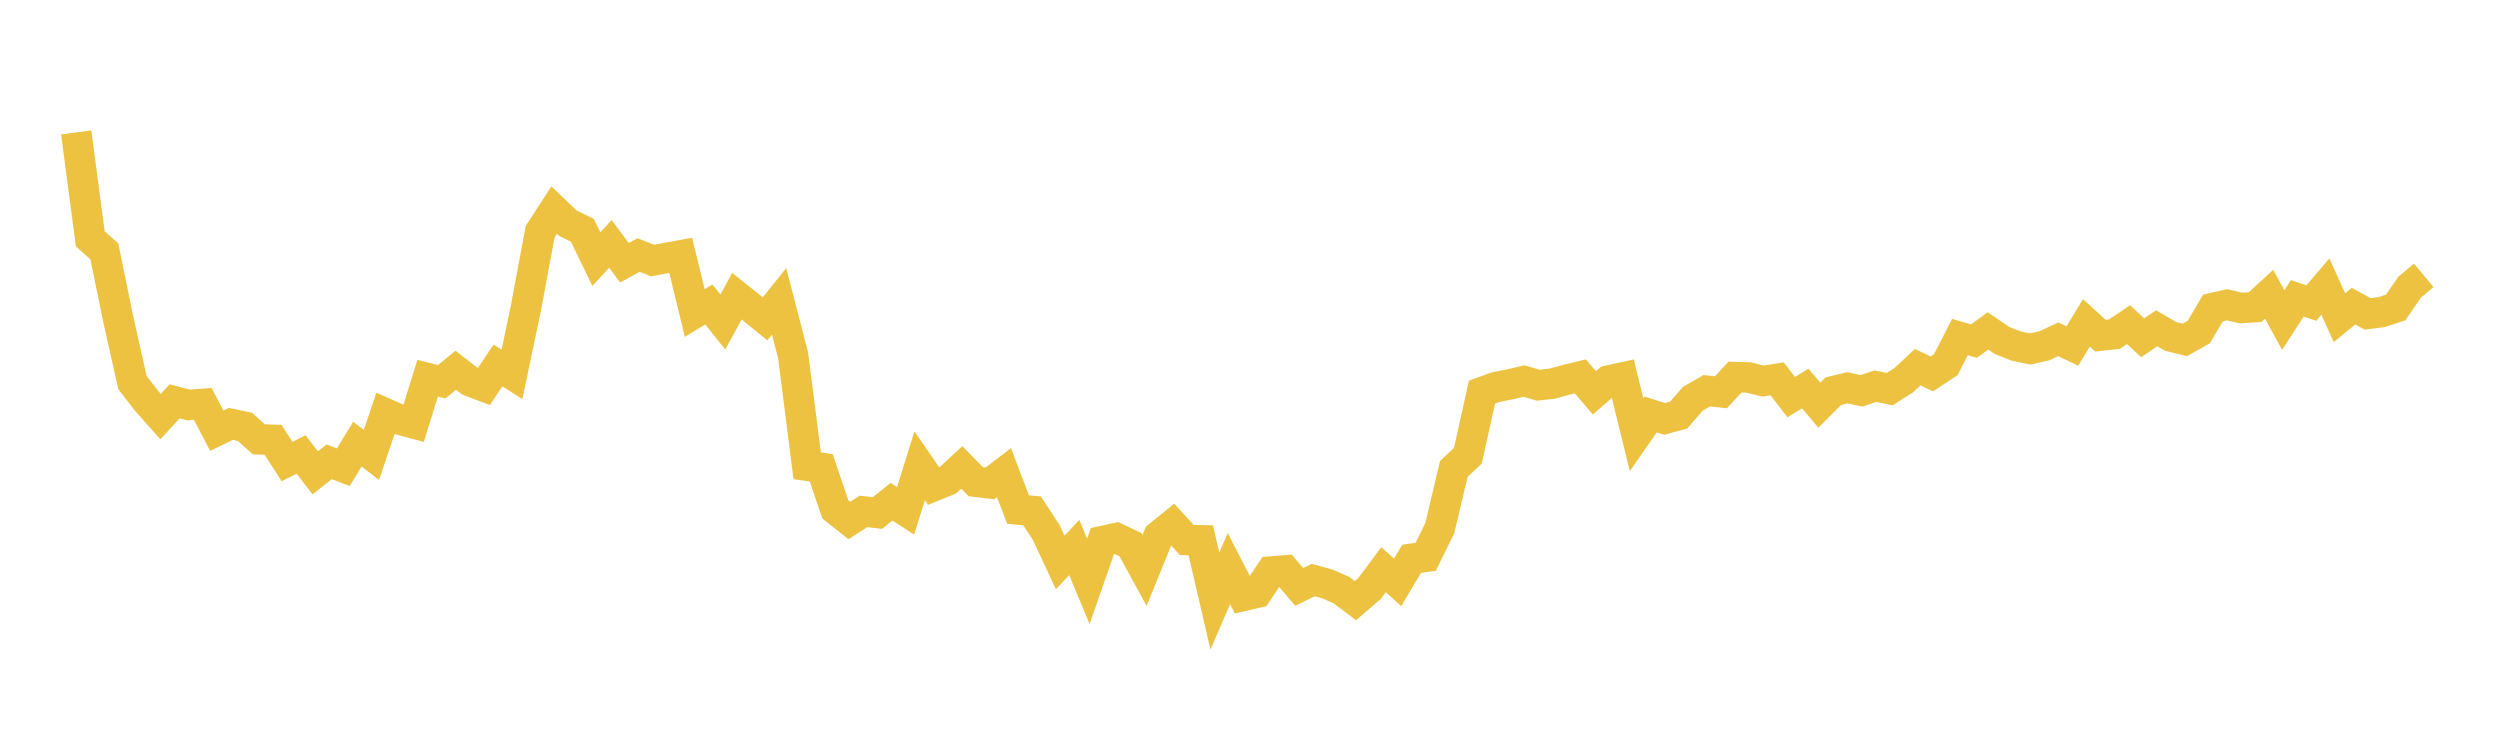 <svg width="164" height="48" xmlns="http://www.w3.org/2000/svg" xmlns:xlink="http://www.w3.org/1999/xlink"><path fill="none" stroke="rgb(237,194,64)" stroke-width="2" d="M5,8.687L5.922,15.667L6.844,16.489L7.766,20.982L8.689,25.094L9.611,26.29L10.533,27.327L11.455,26.329L12.377,26.566L13.299,26.496L14.222,28.254L15.144,27.807L16.066,28.002L16.988,28.821L17.91,28.852L18.832,30.274L19.754,29.816L20.677,31.02L21.599,30.296L22.521,30.651L23.443,29.137L24.365,29.841L25.287,27.118L26.21,27.525L27.132,27.776L28.054,24.81L28.976,25.048L29.898,24.287L30.82,25.006L31.743,25.356L32.665,23.973L33.587,24.559L34.509,20.161L35.431,15.208L36.353,13.783L37.275,14.657L38.198,15.1L39.12,17.002L40.042,16.001L40.964,17.238L41.886,16.73L42.808,17.092L43.731,16.921L44.653,16.75L45.575,20.532L46.497,19.972L47.419,21.127L48.341,19.427L49.263,20.161L50.186,20.916L51.108,19.767L52.03,23.323L52.952,30.554L53.874,30.691L54.796,33.413L55.719,34.145L56.641,33.549L57.563,33.652L58.485,32.912L59.407,33.513L60.329,30.554L61.251,31.891L62.174,31.513L63.096,30.662L64.018,31.604L64.94,31.71L65.862,31.007L66.784,33.427L67.707,33.516L68.629,34.923L69.551,36.897L70.473,35.917L71.395,38.139L72.317,35.497L73.24,35.295L74.162,35.736L75.084,37.421L76.006,35.156L76.928,34.411L77.85,35.423L78.772,35.444L79.695,39.428L80.617,37.303L81.539,39.093L82.461,38.88L83.383,37.493L84.305,37.419L85.228,38.502L86.15,38.055L87.072,38.305L87.994,38.709L88.916,39.403L89.838,38.61L90.76,37.372L91.683,38.203L92.605,36.655L93.527,36.526L94.449,34.647L95.371,30.761L96.293,29.896L97.216,25.726L98.138,25.391L99.06,25.212L99.982,24.997L100.904,25.27L101.826,25.168L102.749,24.915L103.671,24.691L104.593,25.772L105.515,24.965L106.437,24.764L107.359,28.516L108.281,27.188L109.204,27.481L110.126,27.227L111.048,26.16L111.97,25.633L112.892,25.734L113.814,24.738L114.737,24.767L115.659,25L116.581,24.85L117.503,26.052L118.425,25.487L119.347,26.58L120.269,25.66L121.192,25.44L122.114,25.638L123.036,25.333L123.958,25.529L124.88,24.944L125.802,24.088L126.725,24.528L127.647,23.919L128.569,22.11L129.491,22.379L130.413,21.707L131.335,22.333L132.257,22.701L133.18,22.894L134.102,22.686L135.024,22.258L135.946,22.7L136.868,21.18L137.79,22.02L138.713,21.917L139.635,21.298L140.557,22.159L141.479,21.535L142.401,22.072L143.323,22.3L144.246,21.778L145.168,20.205L146.09,19.995L147.012,20.207L147.934,20.148L148.856,19.302L149.778,20.999L150.701,19.57L151.623,19.882L152.545,18.801L153.467,20.841L154.389,20.084L155.311,20.589L156.234,20.477L157.156,20.168L158.078,18.832L159,18.063"></path></svg>